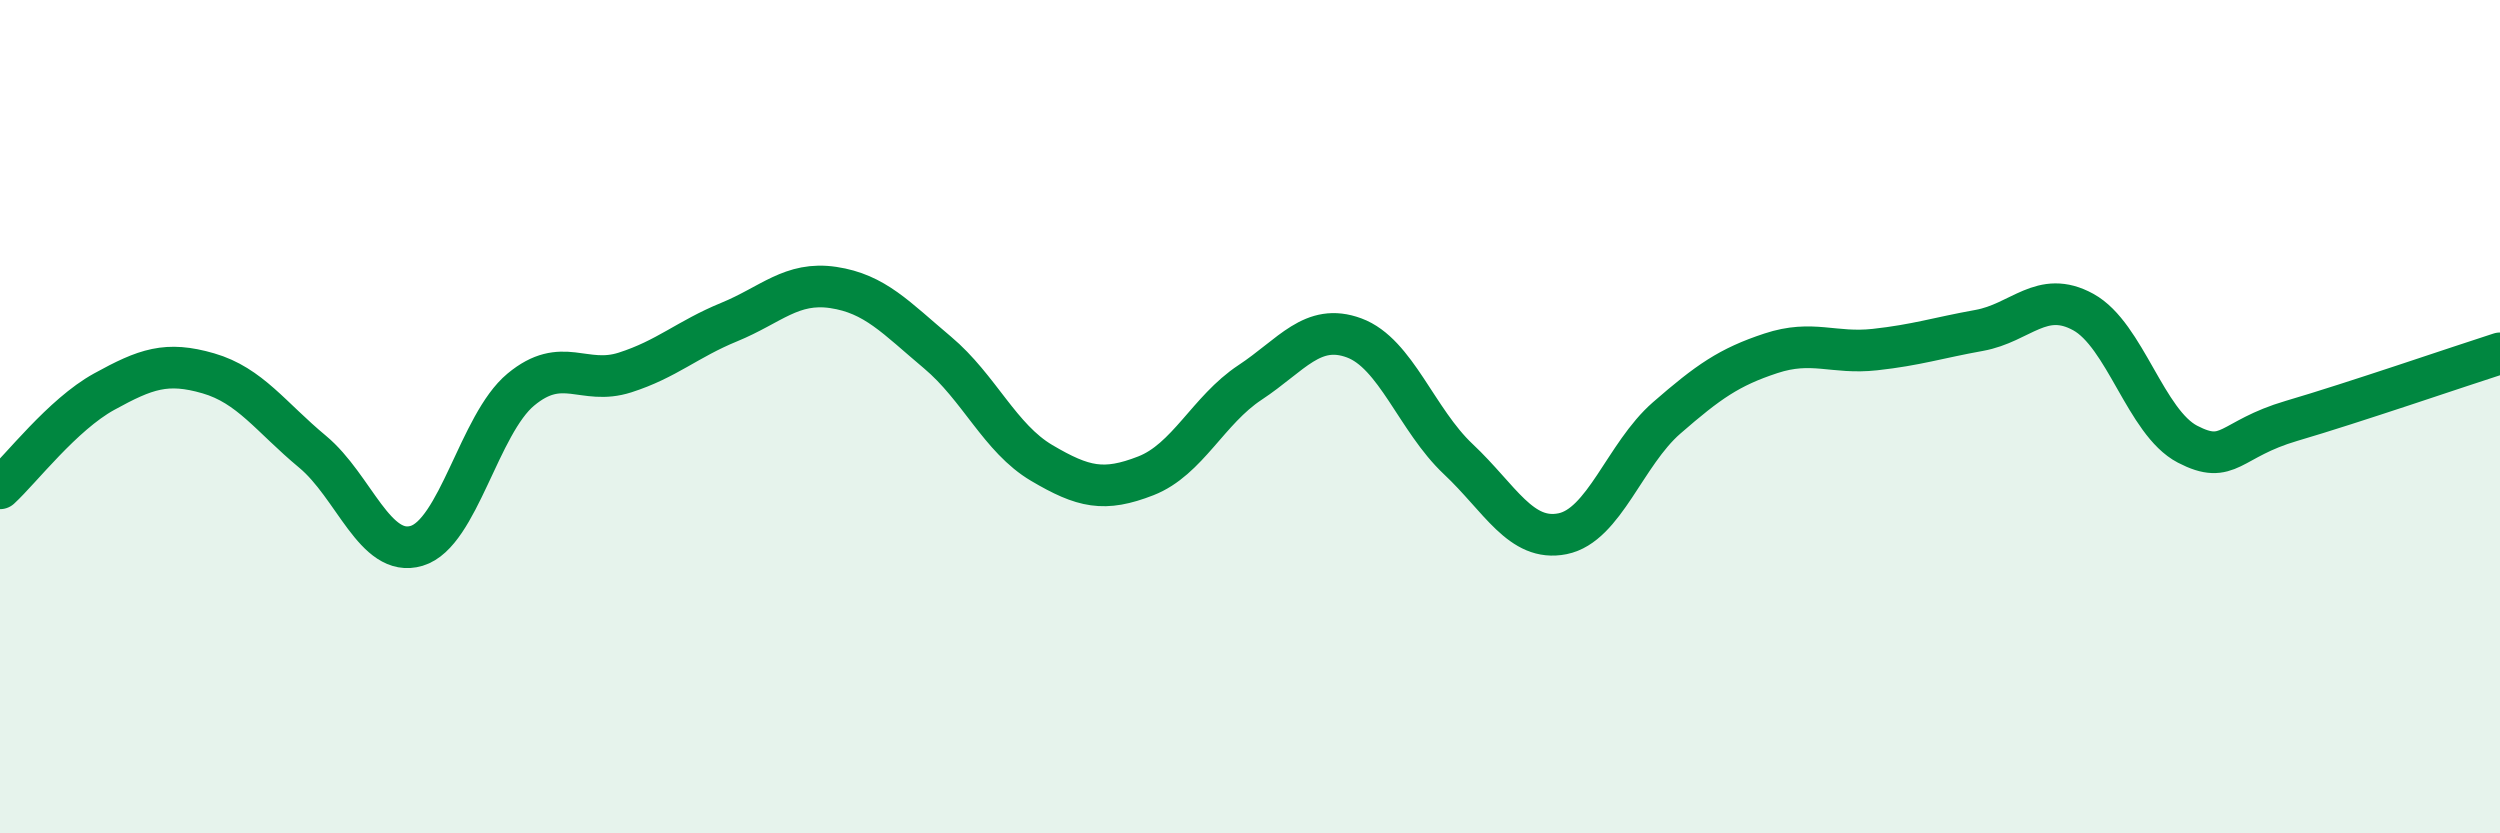 
    <svg width="60" height="20" viewBox="0 0 60 20" xmlns="http://www.w3.org/2000/svg">
      <path
        d="M 0,11.72 C 0.5,11.26 1.5,9.95 2.5,9.4 C 3.5,8.85 4,8.67 5,8.96 C 6,9.25 6.5,10.01 7.5,10.84 C 8.5,11.67 9,13.4 10,13.1 C 11,12.8 11.5,10.18 12.5,9.35 C 13.5,8.52 14,9.26 15,8.94 C 16,8.62 16.5,8.14 17.5,7.73 C 18.5,7.32 19,6.75 20,6.9 C 21,7.05 21.5,7.62 22.5,8.46 C 23.5,9.3 24,10.52 25,11.11 C 26,11.7 26.5,11.81 27.5,11.42 C 28.5,11.03 29,9.84 30,9.18 C 31,8.52 31.5,7.74 32.5,8.11 C 33.5,8.48 34,10.08 35,11.02 C 36,11.96 36.5,13.01 37.5,12.81 C 38.5,12.61 39,10.9 40,10.03 C 41,9.16 41.5,8.81 42.5,8.48 C 43.5,8.15 44,8.5 45,8.39 C 46,8.28 46.5,8.11 47.5,7.93 C 48.5,7.75 49,6.94 50,7.49 C 51,8.04 51.5,10.14 52.5,10.66 C 53.5,11.18 53.5,10.54 55,10.1 C 56.5,9.66 59,8.8 60,8.48L60 20L0 20Z"
        fill="#008740"
        opacity="0.1"
        stroke-linecap="round"
        stroke-linejoin="round"
      />
      <path
        d="M 0,11.72 C 0.5,11.26 1.5,9.95 2.5,9.4 C 3.5,8.85 4,8.67 5,8.96 C 6,9.25 6.5,10.01 7.5,10.84 C 8.5,11.67 9,13.4 10,13.1 C 11,12.8 11.5,10.18 12.5,9.35 C 13.5,8.52 14,9.26 15,8.94 C 16,8.62 16.5,8.14 17.5,7.73 C 18.5,7.32 19,6.75 20,6.9 C 21,7.05 21.5,7.62 22.5,8.46 C 23.5,9.3 24,10.52 25,11.11 C 26,11.7 26.5,11.81 27.5,11.42 C 28.5,11.03 29,9.84 30,9.18 C 31,8.52 31.5,7.74 32.5,8.11 C 33.5,8.48 34,10.08 35,11.02 C 36,11.96 36.5,13.01 37.5,12.81 C 38.5,12.61 39,10.9 40,10.03 C 41,9.16 41.5,8.81 42.5,8.48 C 43.5,8.15 44,8.5 45,8.39 C 46,8.28 46.5,8.11 47.5,7.93 C 48.5,7.75 49,6.94 50,7.49 C 51,8.04 51.5,10.14 52.5,10.66 C 53.5,11.18 53.5,10.54 55,10.1 C 56.5,9.66 59,8.8 60,8.48"
        stroke="#008740"
        stroke-width="1"
        fill="none"
        stroke-linecap="round"
        stroke-linejoin="round"
      />
    </svg>
  